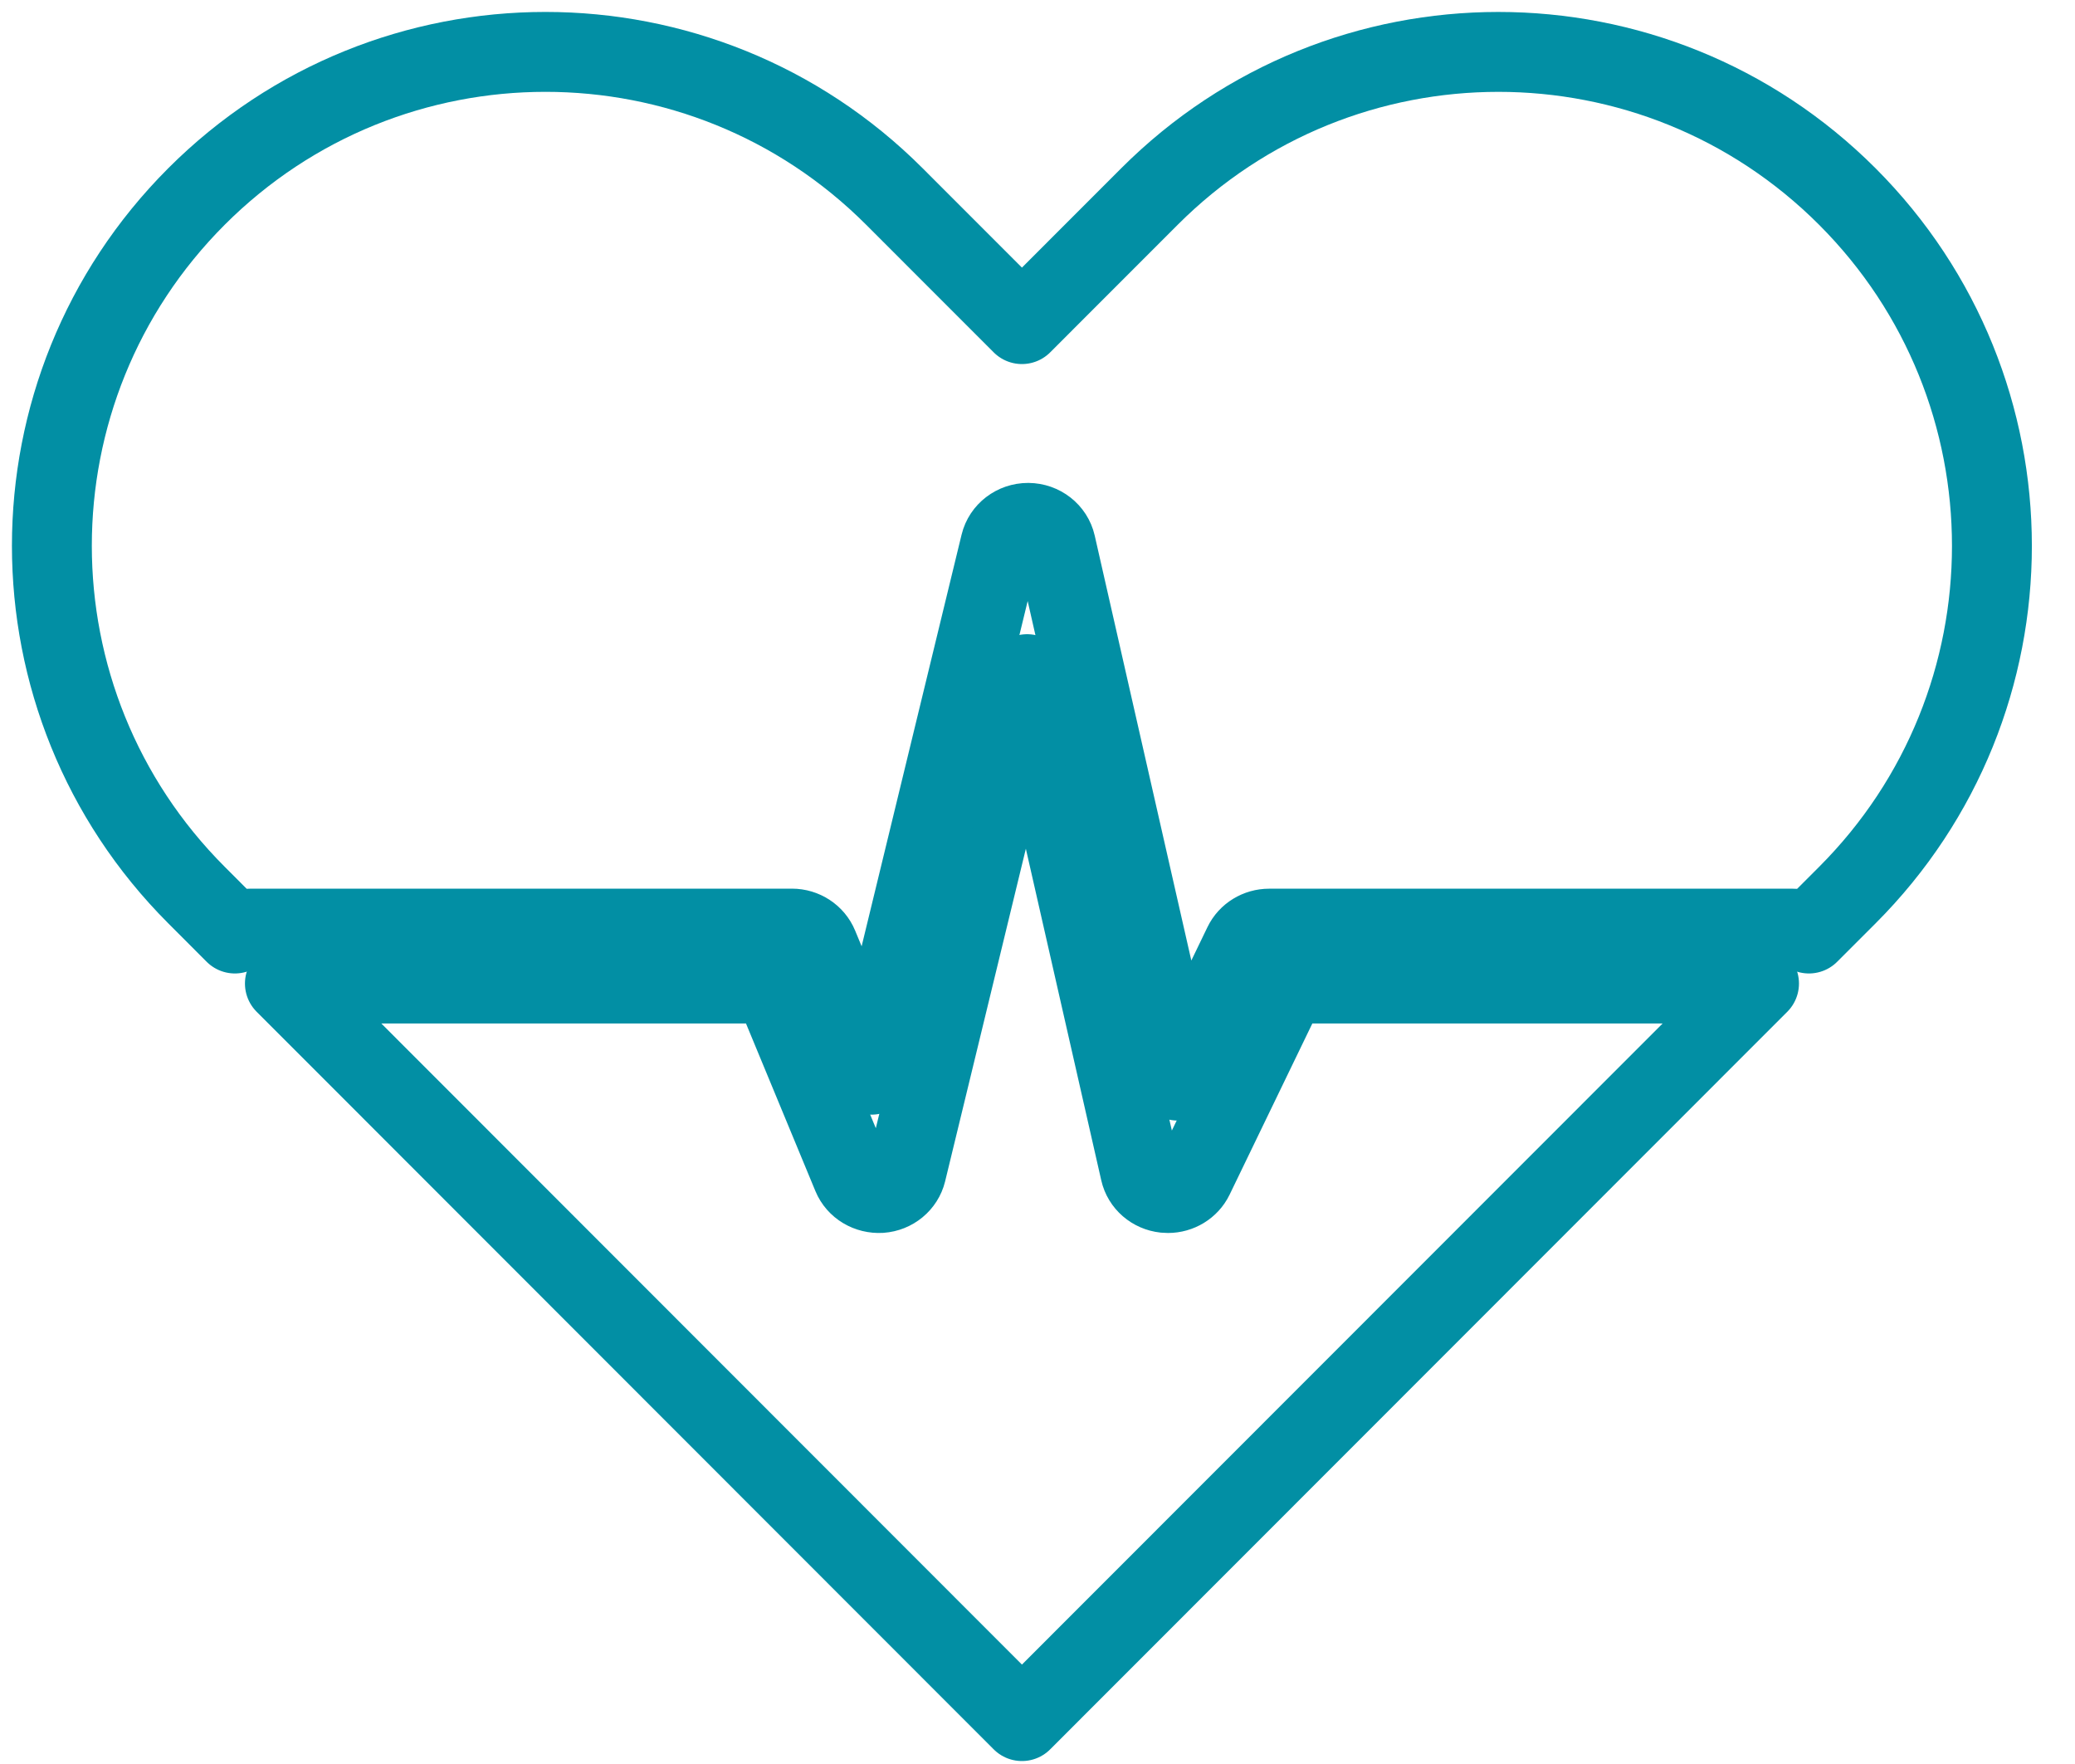 <?xml version="1.0" encoding="UTF-8"?> <svg xmlns="http://www.w3.org/2000/svg" width="40" height="34" viewBox="0 0 40 34" fill="none"><path d="M23.01 22.691C22.919 22.878 22.725 22.995 22.515 22.995C22.494 22.995 22.474 22.994 22.454 22.992C22.221 22.967 22.03 22.802 21.98 22.58L19.8 12.994L17.471 22.588C17.416 22.812 17.217 22.977 16.979 22.994C16.741 23.008 16.519 22.878 16.43 22.663L14.895 18.957H5.492L6.246 19.711L19.7 33.173L33.155 19.711L33.909 18.957H24.815L23.01 22.691Z" stroke="#028FA4" stroke-width="1.54" stroke-miterlimit="10" stroke-linecap="round" stroke-linejoin="round"></path><path d="M35.611 3.788L35.611 3.788C31.896 0.071 25.872 0.071 22.157 3.789L19.7 6.247L17.241 3.787C13.526 0.071 7.502 0.071 3.787 3.788C0.071 7.506 0.071 13.533 3.787 17.251L4.528 17.993C4.616 17.934 4.723 17.898 4.839 17.898H15.265C15.489 17.898 15.69 18.03 15.773 18.231L16.801 20.714L19.285 10.486C19.343 10.247 19.564 10.078 19.818 10.078C19.819 10.078 19.82 10.078 19.822 10.078C20.077 10.08 20.297 10.252 20.352 10.493L22.702 20.828L23.97 18.204C24.06 18.017 24.254 17.899 24.466 17.899H34.56C34.676 17.899 34.783 17.934 34.871 17.993L35.612 17.252C39.328 13.534 39.327 7.506 35.611 3.788Z" stroke="#028FA4" stroke-width="1.54" stroke-miterlimit="10" stroke-linecap="round" stroke-linejoin="round"></path></svg> 
